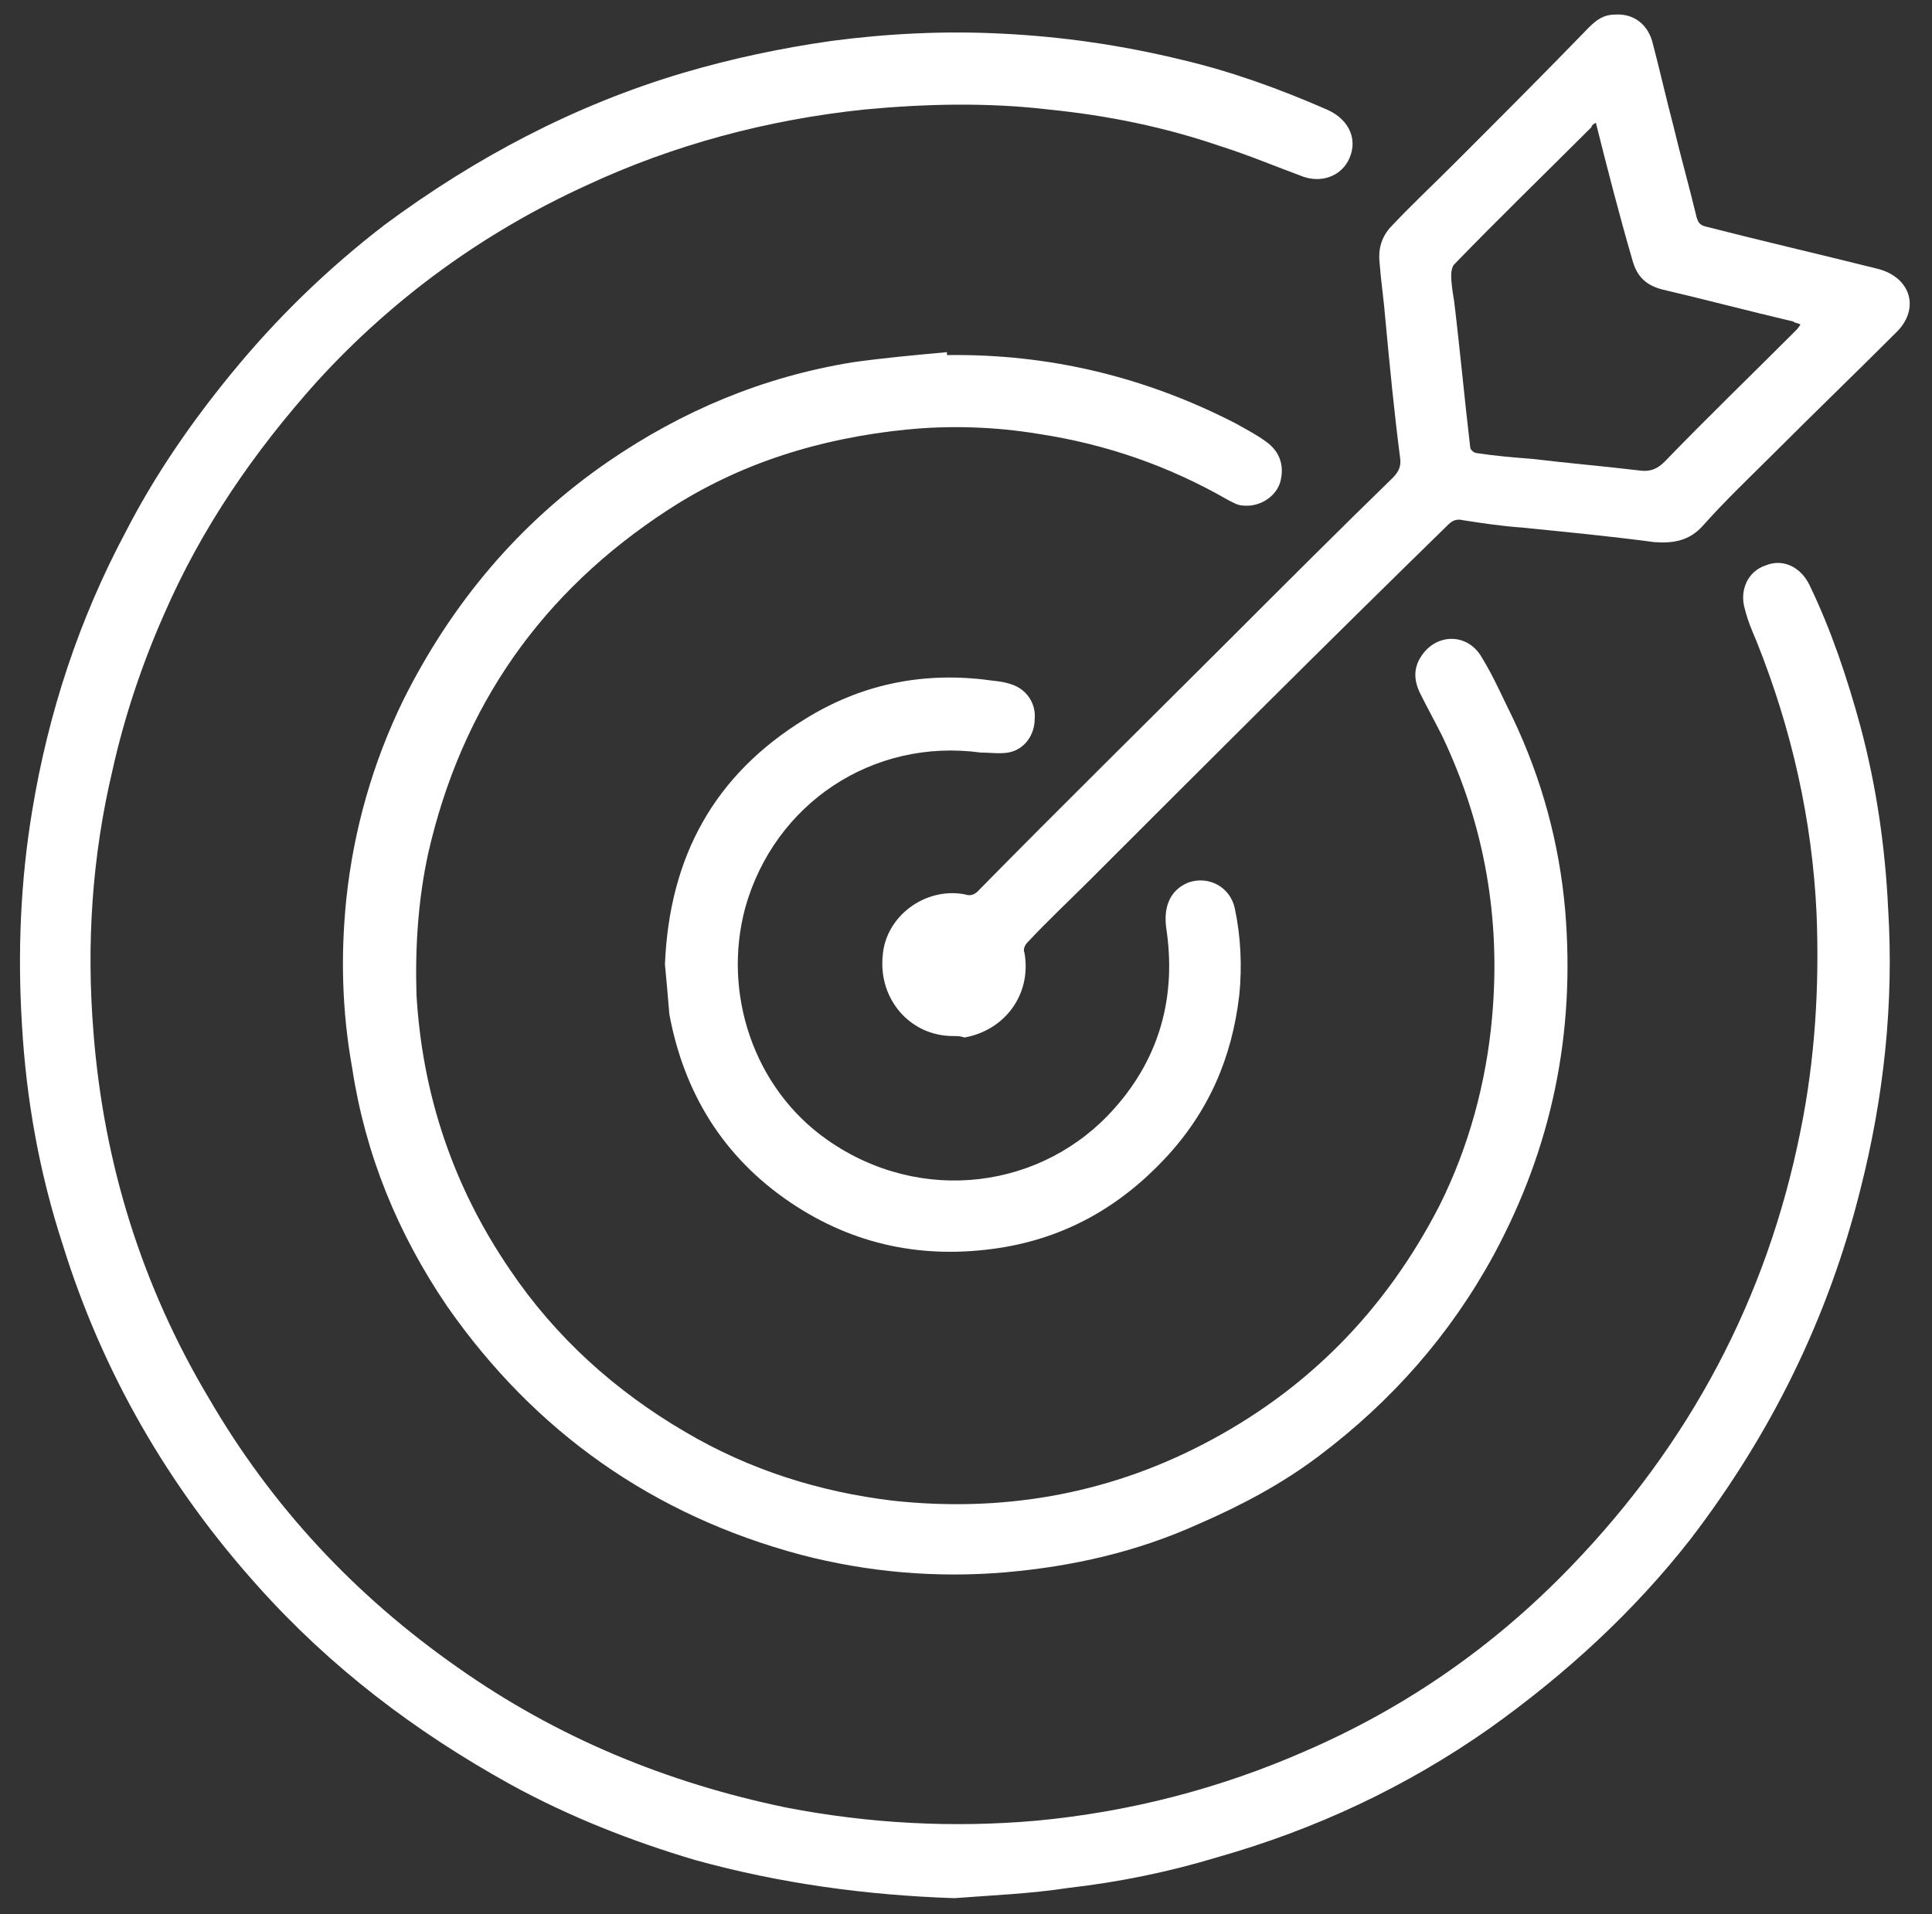 <svg xmlns="http://www.w3.org/2000/svg" xmlns:xlink="http://www.w3.org/1999/xlink" id="a" x="0px" y="0px" viewBox="0 0 132.2 131" style="enable-background:new 0 0 132.2 131;" xml:space="preserve"><rect x="0" y="0" width="132.2" height="131" fill="#333333" stroke="none"/><style type="text/css">	.st0{fill:#FFFFFF;}</style><g>	<path class="st0" d="M65.3,129.9c-6-0.2-11.9-1-17.7-2.6c-4.4-1.3-8.7-3-12.7-5.2c-6.5-3.6-12.3-8-17.3-13.6  C11.5,101.7,7,93.9,4.3,85.2c-1.6-4.9-2.5-9.9-2.8-15.1c-0.3-4.9-0.1-9.8,0.7-14.6c1.1-6.7,3.2-13.1,6.4-19.1  c2-3.9,4.5-7.5,7.2-10.8c3.1-3.8,6.6-7.2,10.5-10.2c6.2-4.6,13-8.2,20.4-10.4c3.4-1,6.7-1.7,10.2-2.2c3.8-0.5,7.7-0.7,11.6-0.5  c4.2,0.2,8.3,0.8,12.4,1.8c3.4,0.8,6.7,2,9.9,3.4c1.6,0.7,2.2,2.2,1.4,3.6c-0.6,1-1.8,1.4-3,1c-1.9-0.7-3.8-1.5-5.7-2.1  c-3.8-1.3-7.7-2.1-11.7-2.5c-4.2-0.5-8.5-0.4-12.7,0c-6.6,0.7-13,2.4-19,5.2c-7,3.2-13.2,7.7-18.4,13.4c-4.3,4.8-7.9,10-10.5,16  c-1.5,3.4-2.7,7-3.5,10.6c-1.4,5.9-1.8,11.9-1.3,18c0.7,8.9,3.3,17.3,7.9,25c4.3,7.4,10,13.5,17,18.4c6.8,4.8,14.3,7.9,22.5,9.6  c5.7,1.1,11.4,1.4,17.1,0.9c6.4-0.6,12.6-2.2,18.5-4.8c6.9-3,12.9-7.2,18.1-12.6c8.1-8.4,13.4-18.3,15.7-29.8  c1-4.9,1.3-9.9,1.1-14.9c-0.3-6.4-1.7-12.6-4.1-18.6c-0.3-0.7-0.6-1.4-0.8-2.2c-0.4-1.3,0.2-2.6,1.4-3c1.2-0.5,2.4,0.1,3,1.3  c1.5,3.1,2.6,6.4,3.5,9.7c1.1,4.1,1.7,8.3,1.9,12.5c0.4,6.5-0.3,12.9-1.9,19.2c-2.2,8.8-6.1,16.7-11.6,23.9c-3.9,5-8.6,9.3-13.8,13  c-5.7,4-11.9,6.9-18.6,8.8c-3.3,1-6.7,1.7-10.2,2.1C70.5,129.6,67.9,129.7,65.3,129.9z"></path>	<path class="st0" d="M64.8,24.3c7-0.1,13.6,1.5,19.8,4.7c0.7,0.4,1.3,0.7,2,1.2c1,0.7,1.3,1.7,1,2.8c-0.3,1-1.4,1.7-2.5,1.6  c-0.4,0-0.7-0.2-1.1-0.4c-4-2.3-8.3-3.8-12.9-4.5c-3-0.5-6.1-0.6-9.1-0.3c-5.9,0.6-11.4,2.3-16.3,5.5c-8.6,5.6-14.1,13.4-16.4,23.5  c-0.7,3.2-0.9,6.5-0.8,9.7c0.4,6.8,2.5,13.1,6.4,18.8c3.1,4.6,7.2,8.3,12,11.1c4.4,2.6,9.2,4.1,14.2,4.7c7.4,0.8,14.5-0.4,21.1-3.8  c7.2-3.7,12.6-9.2,16.3-16.4c2-4,3.2-8.4,3.6-12.9c0.6-6.7-0.5-13.1-3.4-19.2c-0.5-1-1-1.9-1.5-2.9c-0.5-1-0.5-1.9,0.2-2.8  c1.1-1.4,3.1-1.3,4,0.3c0.8,1.3,1.4,2.7,2.1,4.1c2,4.2,3.2,8.6,3.6,13.2c0.7,8.4-0.9,16.2-4.9,23.6c-3,5.5-7,10-11.9,13.7  c-2.5,1.9-5.3,3.4-8.3,4.7c-4.2,1.9-8.6,2.9-13.2,3.3c-4.7,0.4-9.4,0-14-1.2c-10.1-2.7-18.2-8.4-24.2-17C27.2,84.4,25,79,24.1,73.1  c-0.7-3.9-0.8-7.7-0.4-11.6c0.5-4.7,1.8-9.3,3.9-13.6c3.3-6.6,7.9-12.1,14-16.3c5.1-3.5,10.6-5.8,16.7-6.8c2.1-0.3,4.3-0.5,6.5-0.7  C64.8,24.2,64.8,24.2,64.8,24.3z"></path>	<path class="st0" d="M65.2,70.9c-2.9,0-5.1-2.5-4.8-5.5c0.2-2.7,2.9-4.7,5.6-4.2c0.3,0.1,0.6,0.1,0.9-0.2  c5.7-5.8,11.5-11.5,17.3-17.3c3.7-3.7,7.4-7.4,11.1-11c0.4-0.4,0.6-0.8,0.5-1.4c-0.4-3.1-0.7-6.2-1-9.4c-0.1-1.3-0.3-2.6-0.4-3.9  c-0.1-0.9,0.1-1.7,0.7-2.4c1.4-1.5,2.9-2.9,4.3-4.3c3.1-3.1,6.2-6.2,9.3-9.4c0.5-0.5,1-0.9,1.8-0.9c1.3-0.1,2.3,0.7,2.6,2  c0.5,1.9,0.9,3.7,1.4,5.6c0.5,2.1,1.1,4.2,1.6,6.3c0.1,0.3,0.2,0.5,0.6,0.6c3.9,1,7.8,1.9,11.8,2.9c2.3,0.6,2.9,2.8,1.2,4.4  c-2.7,2.7-5.5,5.4-8.2,8.1c-1.7,1.7-3.4,3.3-5,5.1c-0.9,1-2,1.2-3.3,1.1c-3-0.4-6.1-0.7-9.1-1c-1.4-0.1-2.7-0.3-4-0.5  c-0.4-0.1-0.7,0-1,0.3C90.8,44,82.7,52.1,74.6,60.2c-1.4,1.4-2.9,2.8-4.3,4.3c-0.2,0.2-0.3,0.5-0.2,0.7c0.5,2.8-1.3,5.3-4.1,5.8  C65.7,70.9,65.5,70.9,65.2,70.9z M109.2,8.4c-0.2,0.1-0.3,0.2-0.3,0.3c-3.1,3.1-6.3,6.2-9.4,9.4c-0.1,0.1-0.2,0.4-0.2,0.7  c0,0.6,0.1,1.2,0.2,1.8c0.4,3.3,0.7,6.6,1.1,10c0,0.2,0.3,0.4,0.4,0.4c1.3,0.2,2.5,0.3,3.8,0.4c2.5,0.3,4.9,0.5,7.4,0.8  c0.7,0.1,1.2-0.1,1.7-0.6c2.9-3,5.9-5.9,8.9-8.9c0.1-0.1,0.3-0.3,0.4-0.5c-0.2-0.1-0.4-0.1-0.5-0.2c-3-0.7-6-1.5-9-2.2  c-1.1-0.3-1.7-0.9-2-2C110.8,14.7,110,11.6,109.2,8.4z"></path>	<path class="st0" d="M45.5,66c0.3-7.4,3.4-13,9.6-16.8c3.7-2.3,7.8-3.2,12.2-2.7c0.6,0.1,1.2,0.1,1.8,0.3c1.1,0.3,1.8,1.3,1.7,2.4  c0,1.1-0.7,2.1-1.8,2.3c-0.6,0.1-1.3,0-1.9,0C59.7,50.5,53,55,51,62.1C49.4,68,51.6,74.5,56.6,78c6.4,4.5,14.8,3.4,19.7-2.2  c3.1-3.5,4.2-7.7,3.5-12.3c-0.2-1.5,0.3-2.6,1.5-3.1c1.4-0.5,2.9,0.3,3.2,1.8c0.4,1.9,0.5,3.9,0.3,5.9c-0.5,4.3-2.1,8-5.1,11.2  c-3.1,3.3-6.8,5.4-11.3,6.1c-5.2,0.8-10-0.2-14.3-3.1c-4.6-3.1-7.3-7.5-8.3-12.9C45.7,68.2,45.6,67,45.5,66z"></path></g></svg>